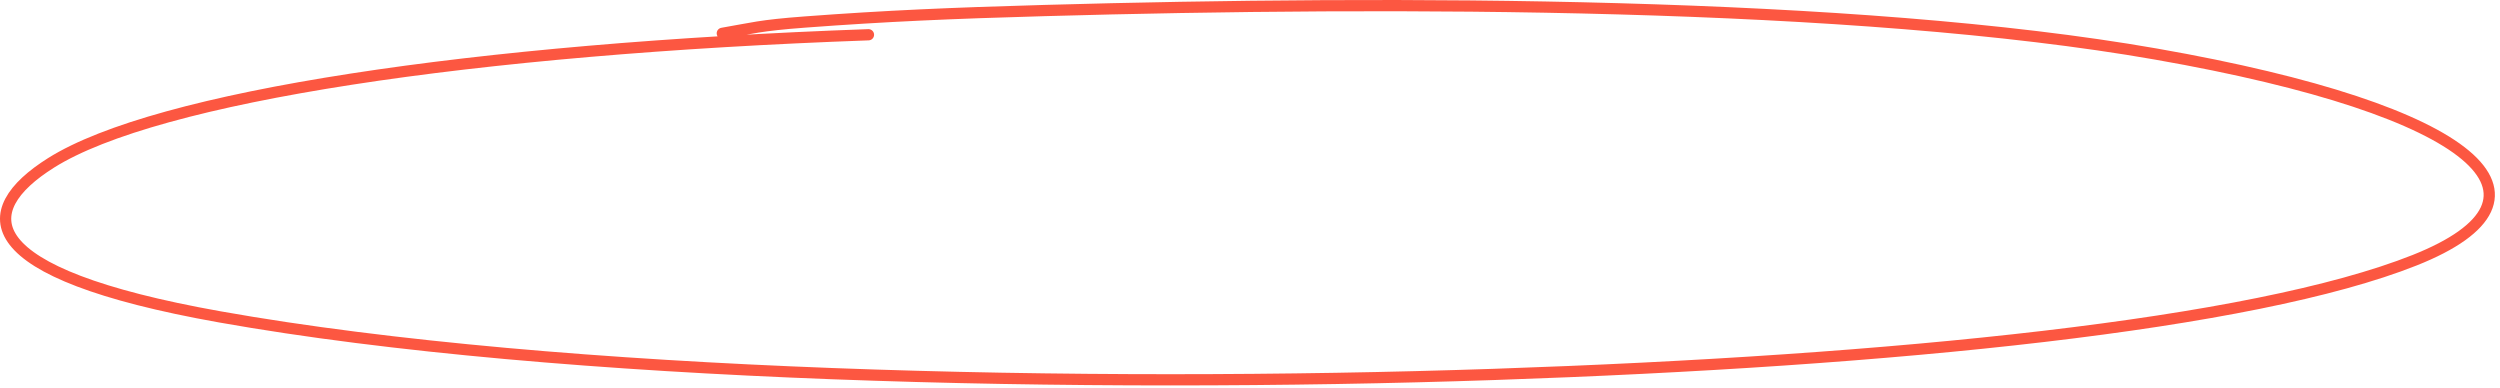 <?xml version="1.0" encoding="UTF-8"?> <svg xmlns="http://www.w3.org/2000/svg" width="445" height="69" viewBox="0 0 445 69" fill="none"><path d="M154.587 6.186C84.248 8.697 27.905 17.155 9.086 28.99C-4.587 37.589 -4.737 48.606 39.148 56.408C100.044 67.234 193.373 69.105 265.853 66.65C337.314 64.23 400.971 57.785 429.809 46.318C457.735 35.214 441.277 19.695 383.74 9.618C330.142 0.231 248.302 0.122 185.952 1.875C169.33 2.342 157.708 2.844 143.287 3.921C135.136 4.53 133.948 5.013 128.571 5.932" stroke="#FC5741" stroke-width="2" stroke-linecap="round"></path></svg> 
